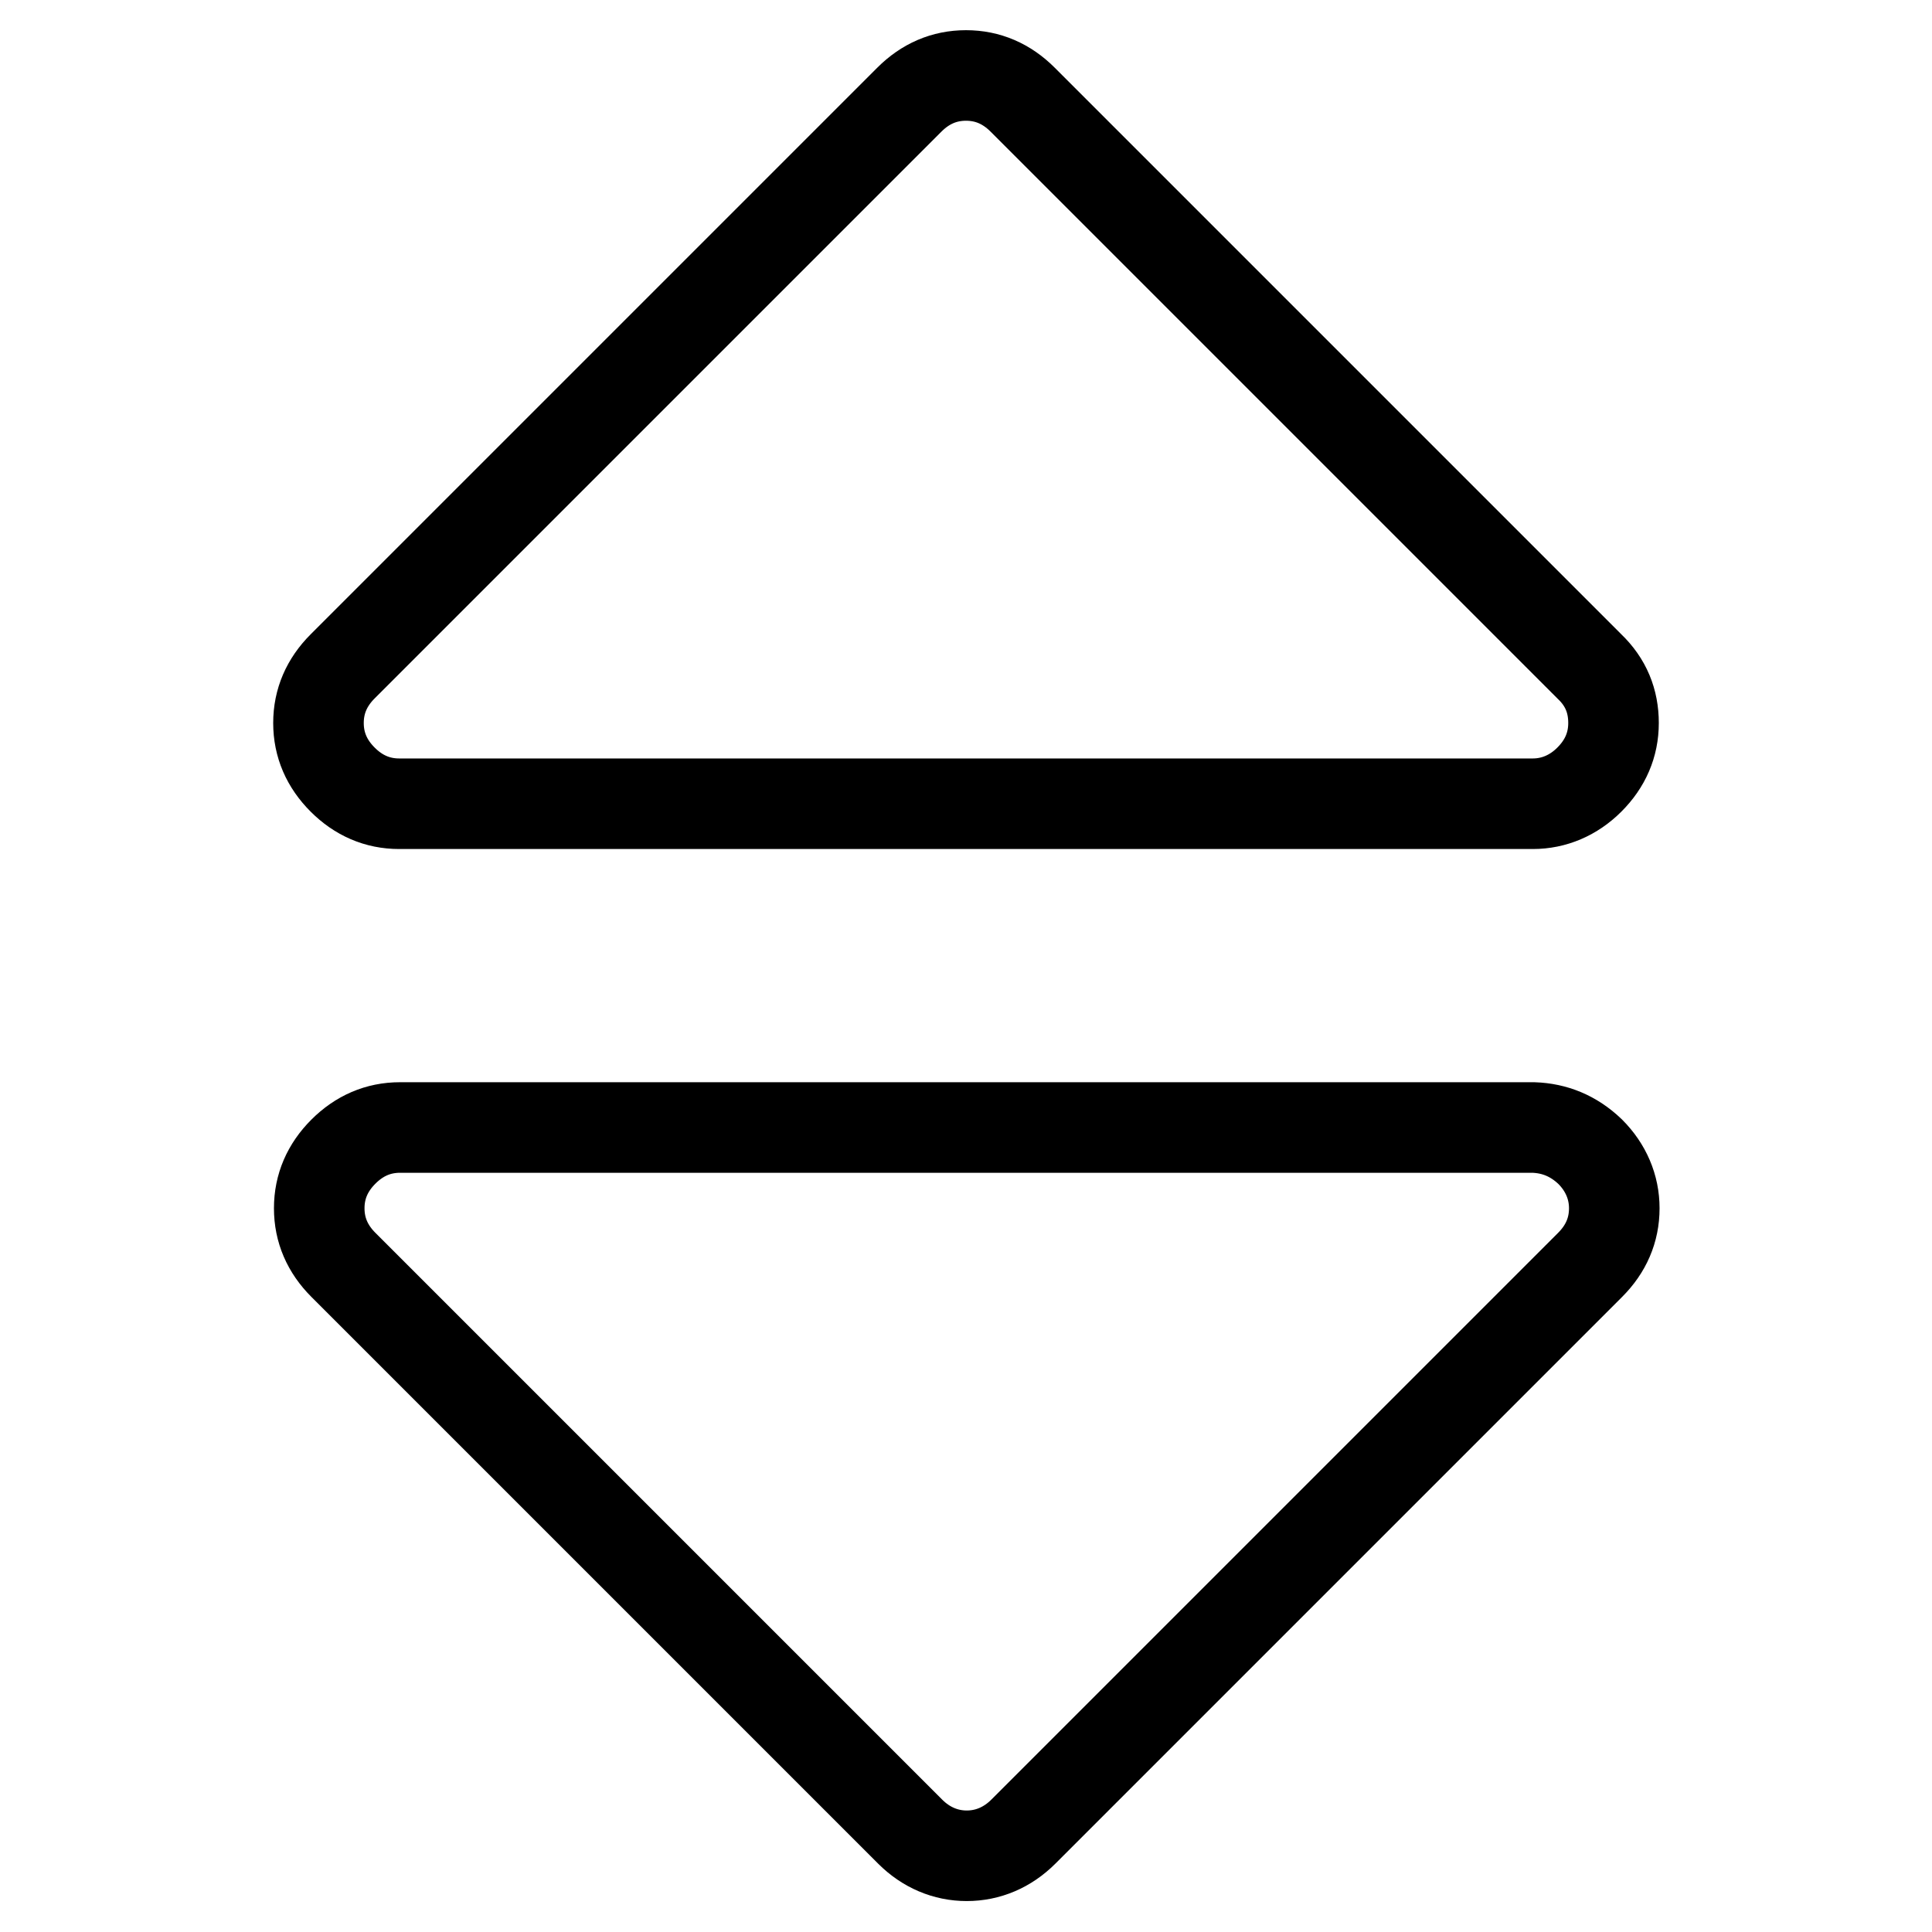 <?xml version="1.0" encoding="utf-8"?>
<!-- Svg Vector Icons : http://www.onlinewebfonts.com/icon -->
<!DOCTYPE svg PUBLIC "-//W3C//DTD SVG 1.1//EN" "http://www.w3.org/Graphics/SVG/1.1/DTD/svg11.dtd">
<svg version="1.1" xmlns="http://www.w3.org/2000/svg" xmlns:xlink="http://www.w3.org/1999/xlink" x="0px" y="0px" viewBox="0 0 256 256" enable-background="new 0 0 256 256" xml:space="preserve">
<g> <path stroke-width="12" fill-opacity="0" stroke="#000000"  d="M213.8,95.8c0,2.9-1.1,5.4-3.2,7.5s-4.7,3.2-7.5,3.2H52.9c-2.9,0-5.4-1.1-7.5-3.2c-2.1-2.1-3.2-4.6-3.2-7.5 c0-2.9,1.1-5.4,3.2-7.5l75.1-75.1c2.1-2.1,4.6-3.2,7.5-3.2c2.9,0,5.4,1.1,7.5,3.2l75.1,75.1C212.8,90.4,213.8,92.9,213.8,95.8z  M210.7,152.6c2.1,2.1,3.2,4.7,3.2,7.5c0,2.9-1.1,5.4-3.2,7.5l-75.1,75.1c-2.1,2.1-4.7,3.2-7.5,3.2s-5.4-1.1-7.5-3.2l-75.1-75.1 c-2.1-2.1-3.2-4.6-3.2-7.5c0-2.9,1.1-5.4,3.2-7.5c2.1-2.1,4.6-3.2,7.5-3.2h150.2C206,149.5,208.5,150.5,210.7,152.6z"/></g>
</svg>